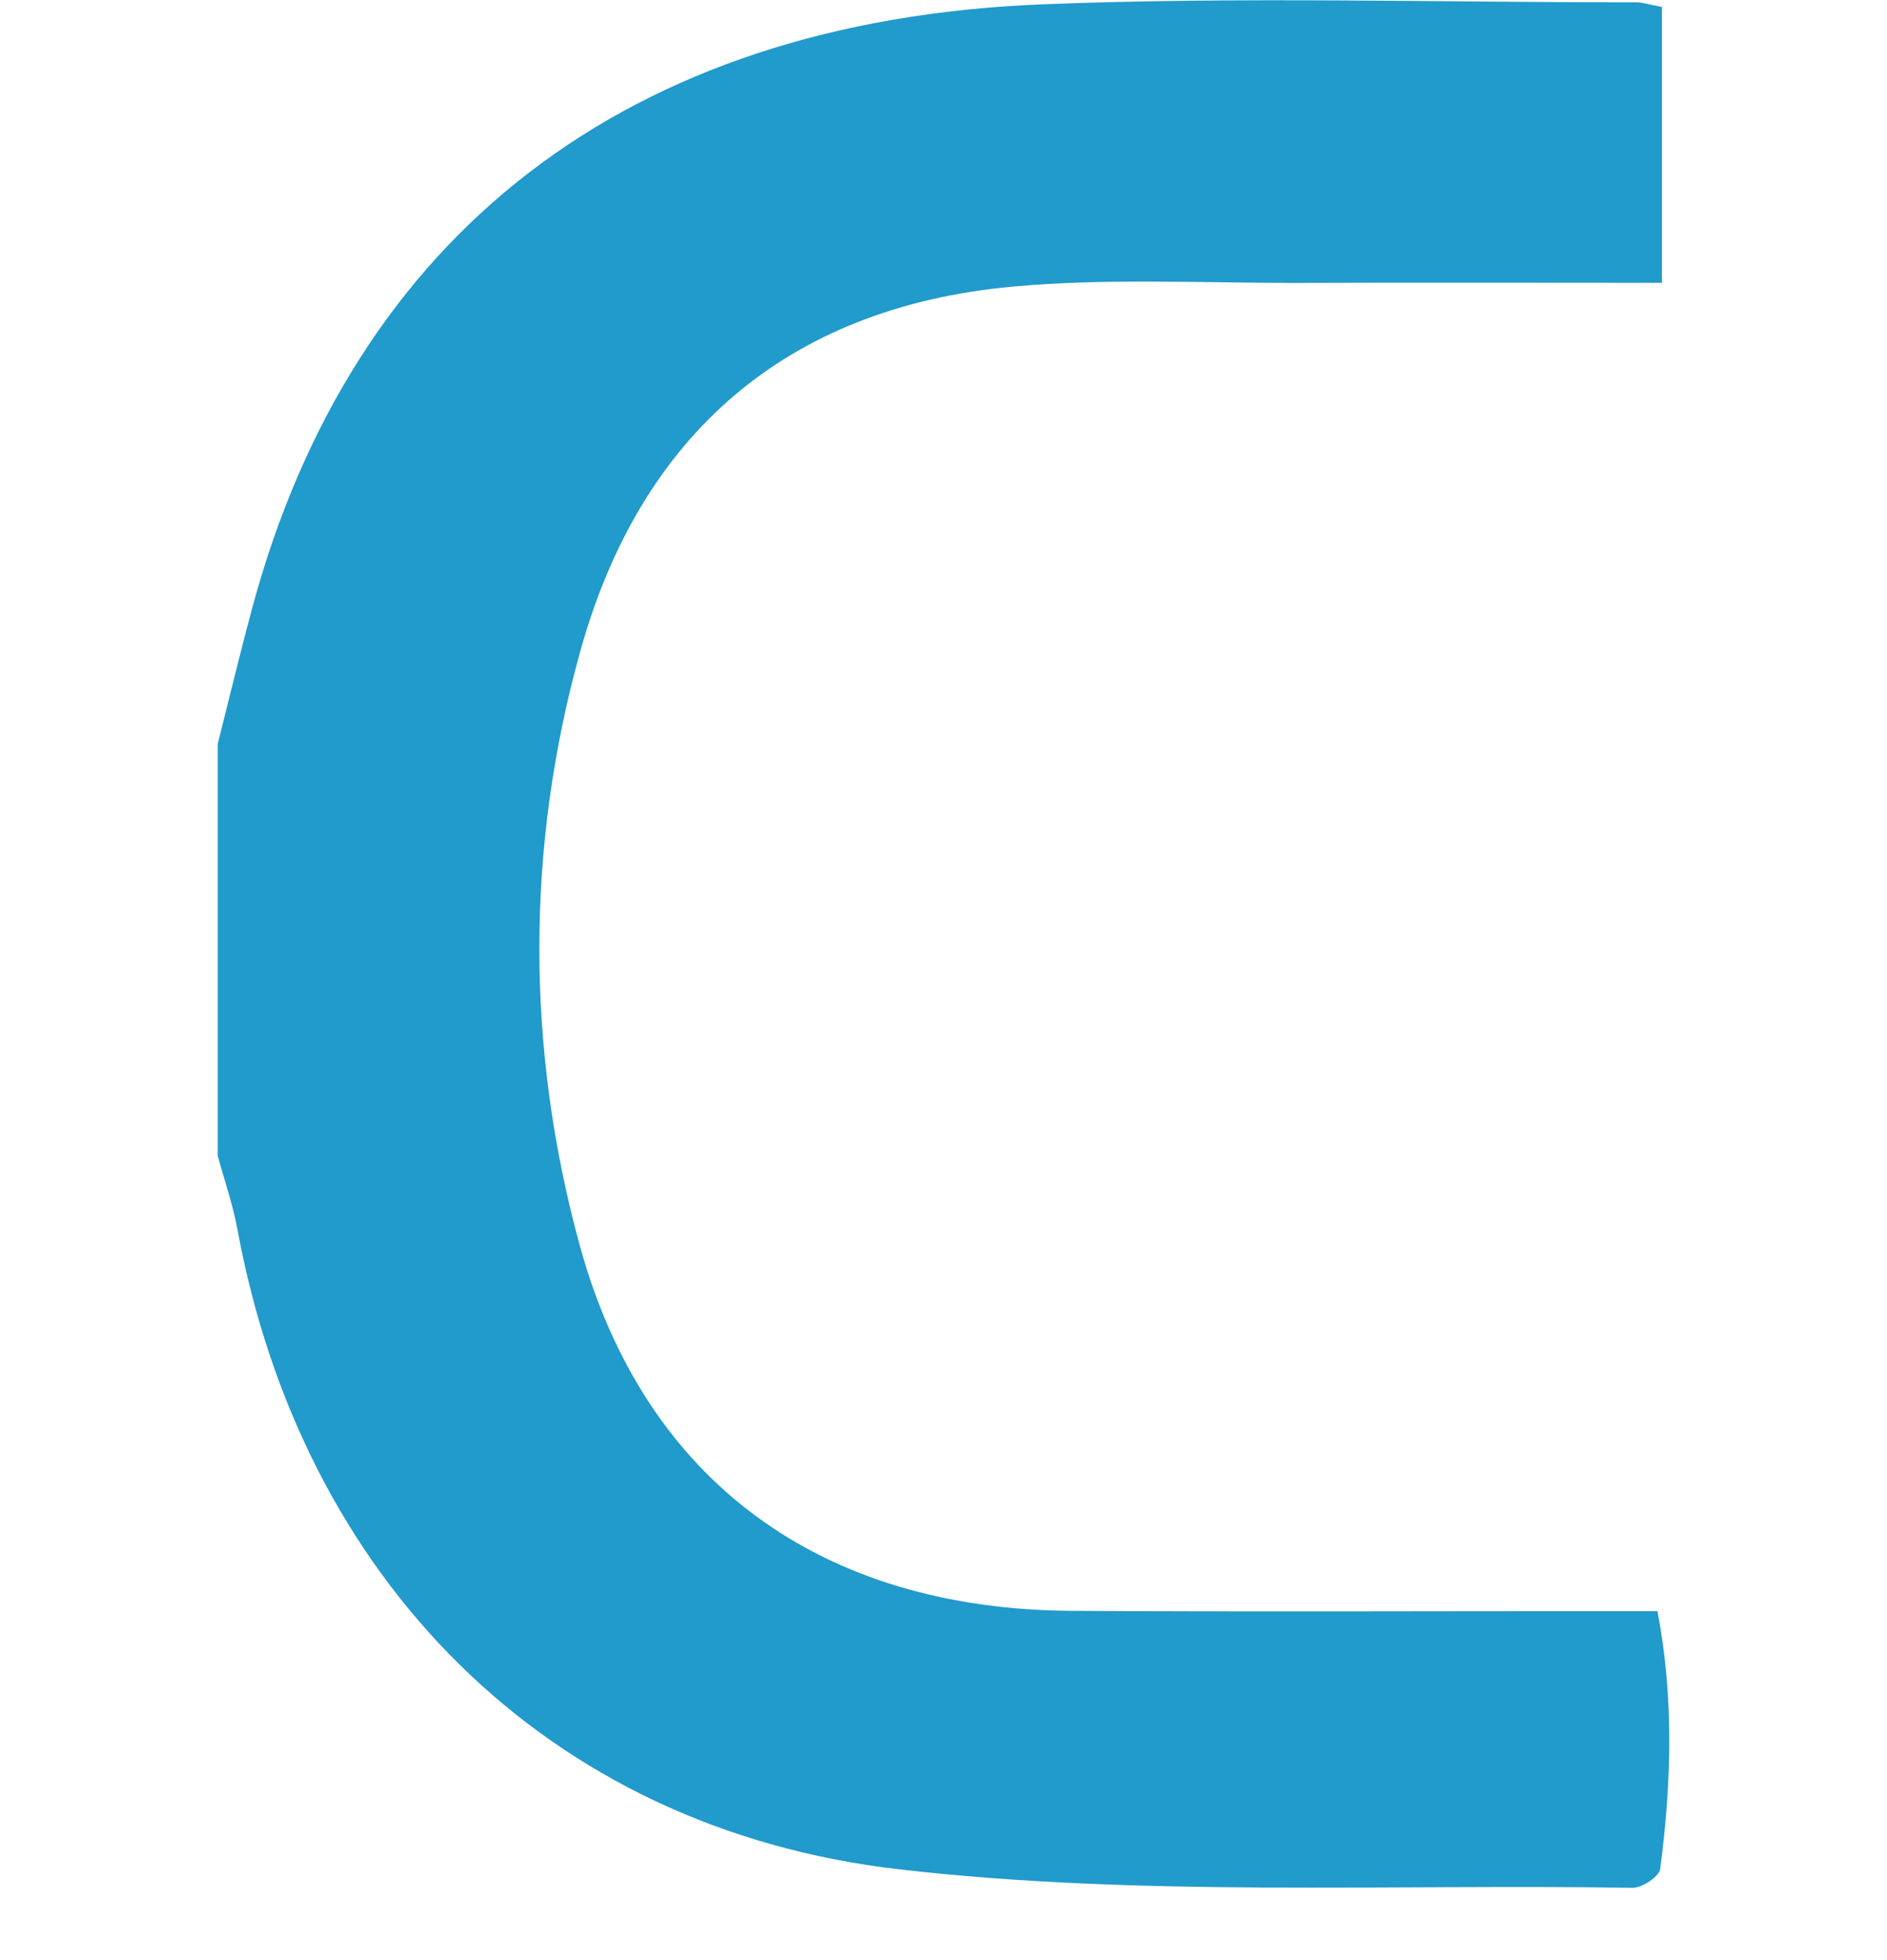 <svg width="26" height="27" viewBox="0 0 26 27" fill="none" xmlns="http://www.w3.org/2000/svg">
<path fill-rule="evenodd" clip-rule="evenodd" d="M3 10.247C3.157 9.626 3.306 9.004 3.472 8.386C4.859 3.231 8.642 0.289 14.354 0.06C17.081 -0.049 19.816 0.034 22.547 0.032C22.634 0.032 22.721 0.063 22.899 0.096V3.896C21.197 3.896 19.57 3.891 17.944 3.897C16.613 3.902 15.273 3.827 13.953 3.948C10.8 4.238 8.82 6.026 8.001 8.951C7.242 11.661 7.245 14.444 7.989 17.158C8.886 20.422 11.326 22.169 14.769 22.189C17.202 22.204 19.635 22.193 22.068 22.193H22.837C23.067 23.392 23.029 24.569 22.875 25.745C22.861 25.849 22.625 26.006 22.494 26.004C19.125 25.95 15.725 26.133 12.393 25.75C7.507 25.189 4.153 21.724 3.271 16.931C3.208 16.59 3.092 16.259 3 15.923V10.247Z" fill="#219ACC"/>
</svg>
